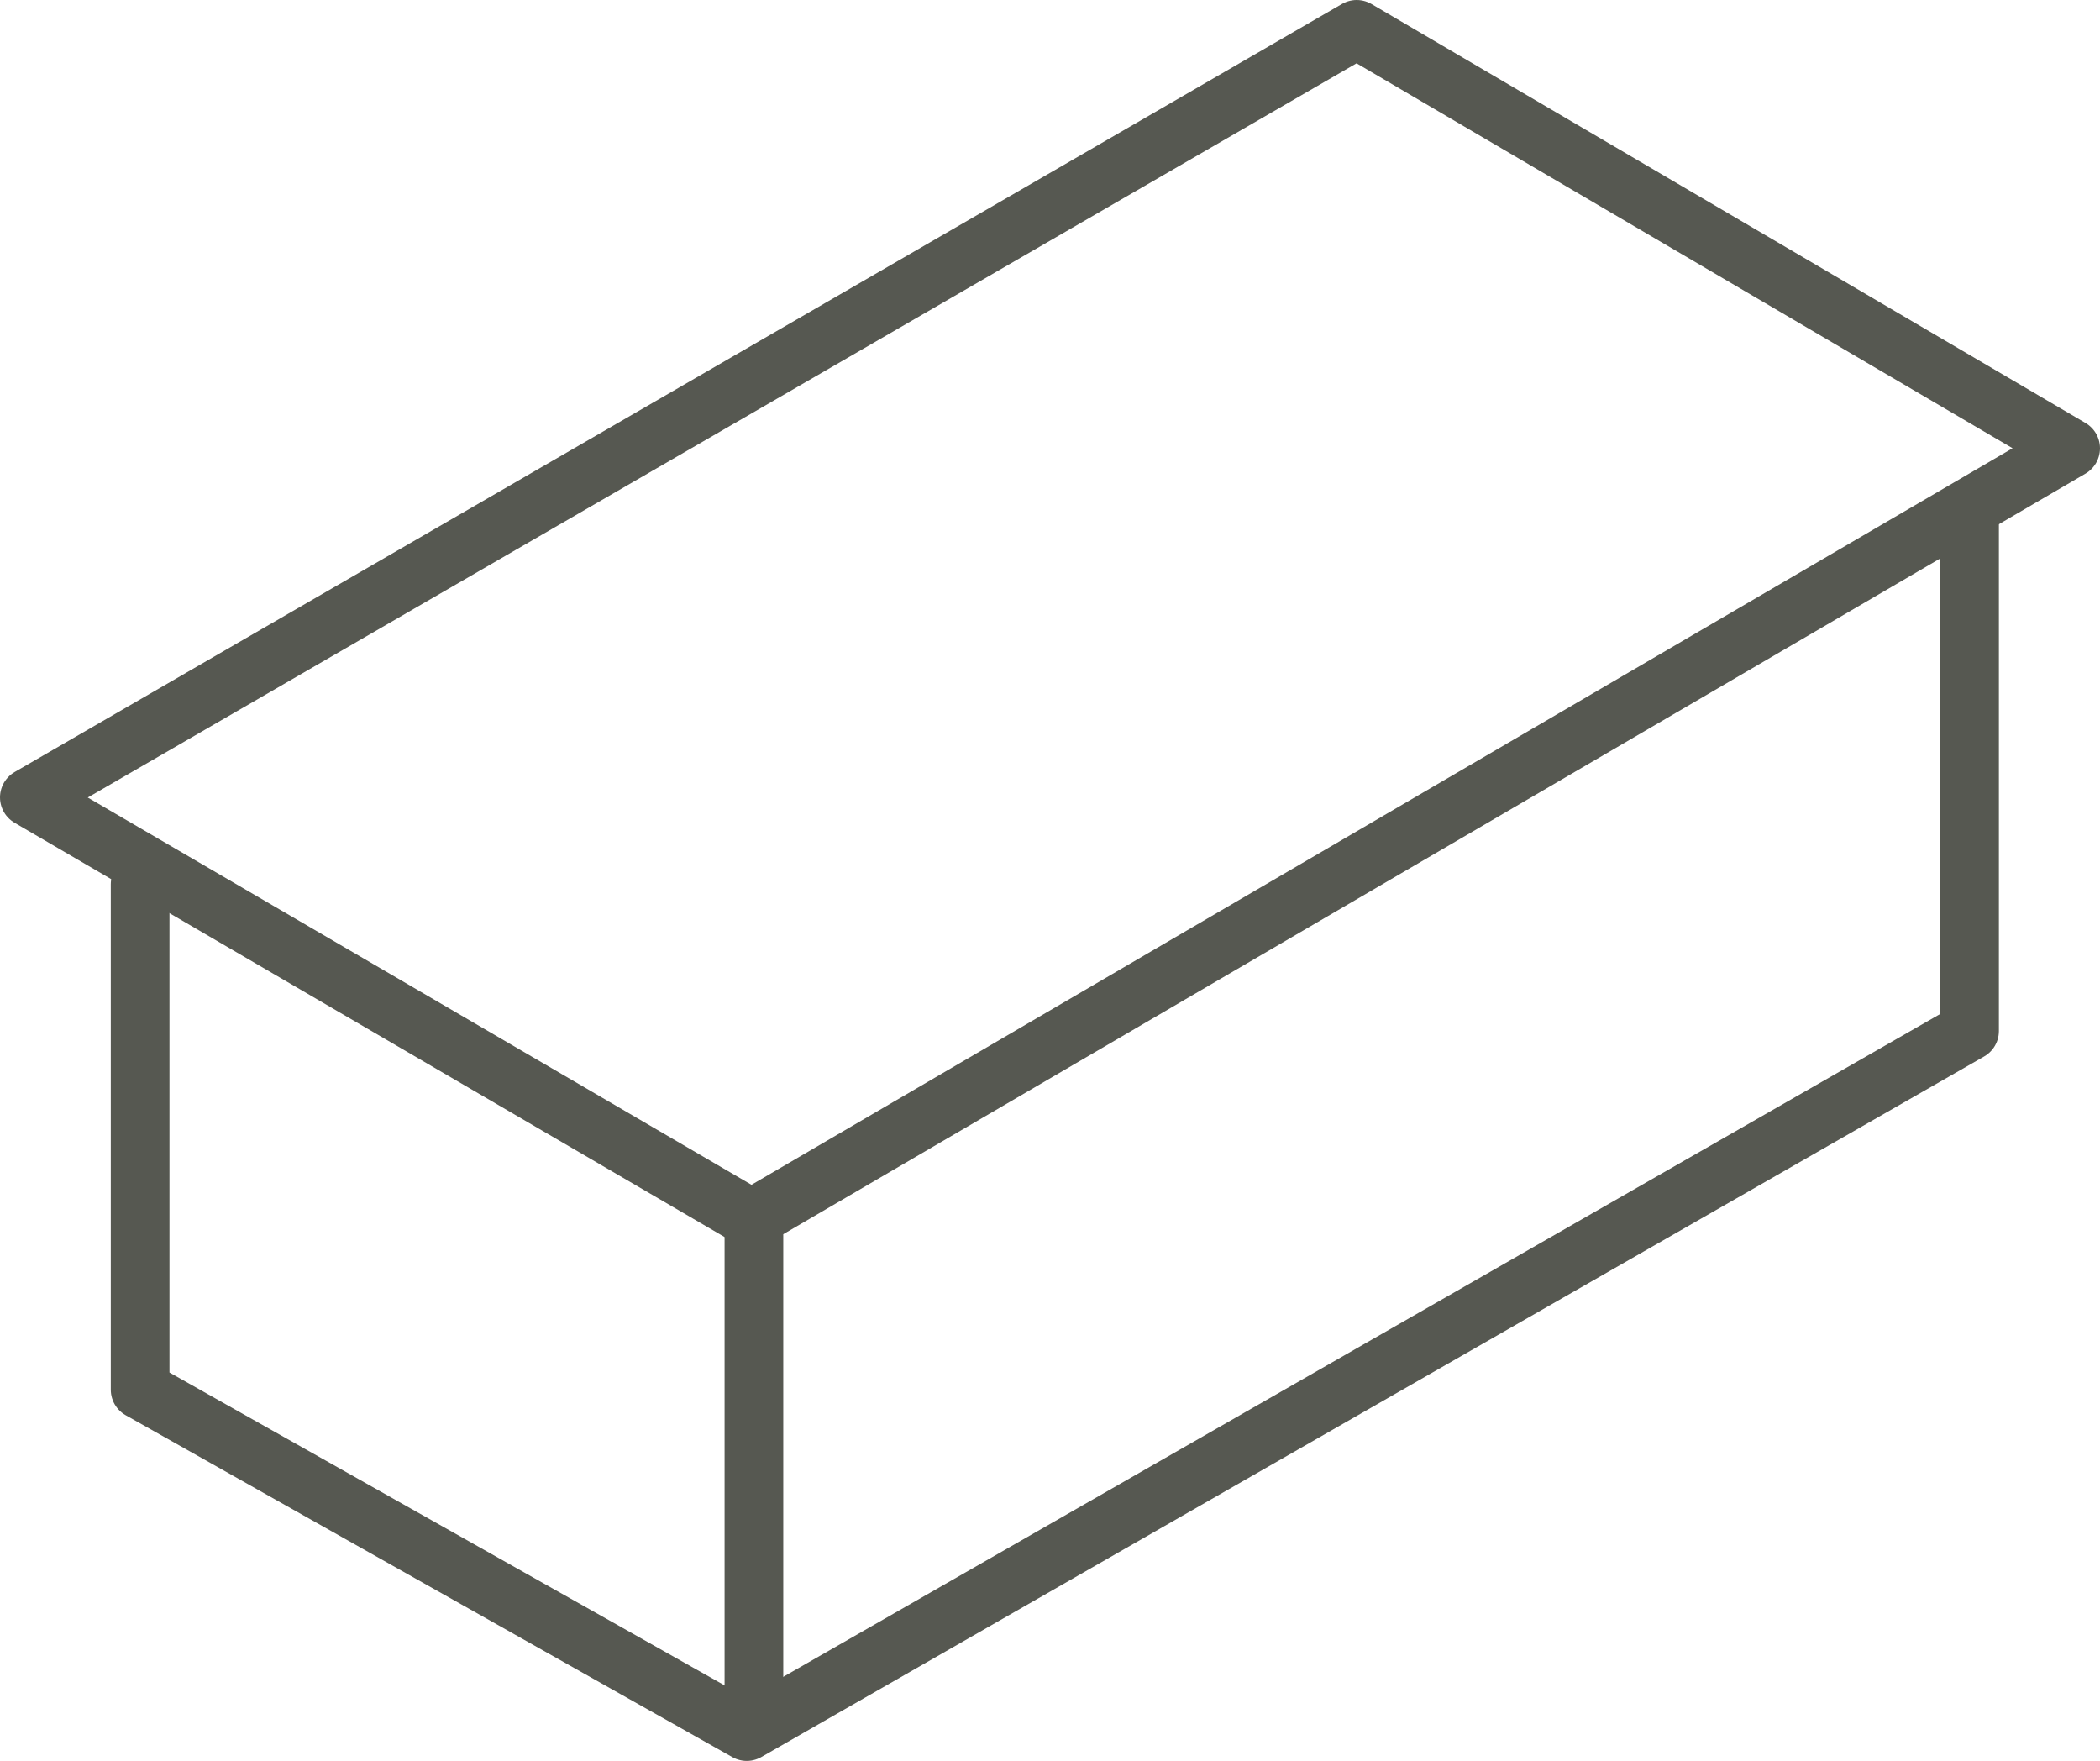 <?xml version="1.0" encoding="UTF-8"?>
<svg id="Group_193" xmlns="http://www.w3.org/2000/svg" width="143.136" height="120" version="1.1" viewBox="0 0 143.136 120">
  <!-- Generator: Adobe Illustrator 29.8.1, SVG Export Plug-In . SVG Version: 2.1.1 Build 2)  -->
  <defs>
    <style>
      .st0 {
        fill: none;
        stroke: #565851;
        stroke-linecap: round;
        stroke-linejoin: round;
        stroke-width: 4px;
      }
    </style>
  </defs>
  <g id="Group_193-2">
    <path id="Path_398" class="st0" d="M2,54.341L92.471,2l48.665,28.549-89.914,52.505L2,54.341Z"/>
    <path id="Path_399" class="st0" d="M9.551,60.258v34.442l41.348,23.299,83.346-47.741v-34.885"/>
    <line id="Line_133" class="st0" x1="51.387" y1="116.526" x2="51.387" y2="84.187"/>
  </g>
</svg>